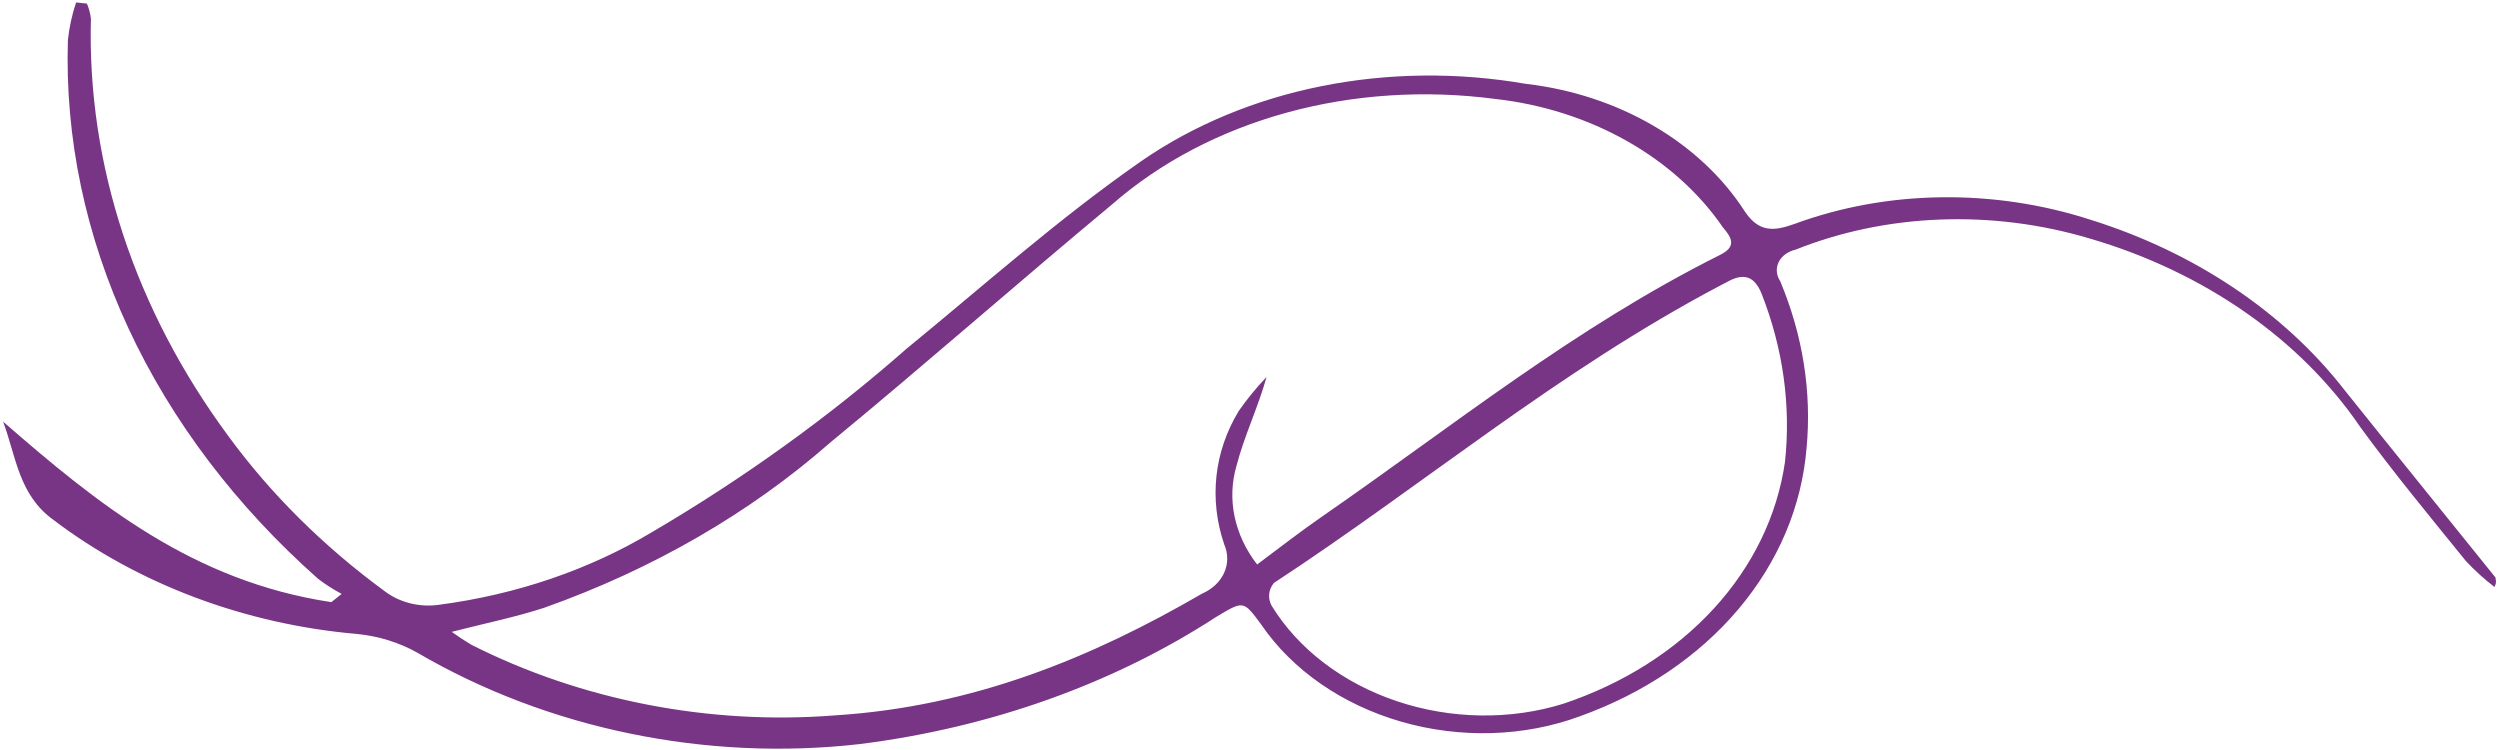 <?xml version="1.0" encoding="UTF-8"?> <svg xmlns="http://www.w3.org/2000/svg" width="510" height="153" viewBox="0 0 510 153" fill="none"><path d="M0.636 86.016C19.866 102.767 39.388 118.598 67.597 122.835L69.699 121.159C68.004 120.254 66.403 119.23 64.913 118.098C48.136 103.236 34.975 85.856 26.206 66.981C17.436 48.106 13.235 28.119 13.85 8.197C14.125 5.584 14.684 3.007 15.521 0.496L17.734 0.737C18.162 1.744 18.435 2.788 18.548 3.842C17.757 33.541 27.506 63.138 46.585 88.959C55.231 100.778 66.009 111.469 78.523 120.639C80.013 121.769 81.787 122.604 83.701 123.079C85.616 123.554 87.62 123.656 89.553 123.375C105.295 121.305 120.114 116.261 132.885 108.625C151.691 97.597 169.108 85.055 184.899 71.171C200.707 58.237 215.883 44.652 232.848 32.85C243.473 25.51 256.029 20.291 269.606 17.57C283.184 14.849 297.444 14.695 311.357 17.118C320.633 18.192 329.545 21.124 337.316 25.66C345.087 30.195 351.482 36.196 355.944 43.139C358.863 47.478 361.904 47.175 366.099 45.674C375.446 42.23 385.598 40.384 395.971 40.243C406.343 40.102 416.731 41.668 426.537 44.851C447.732 51.48 465.949 63.705 478.302 79.591C488.496 92.342 498.822 105.054 509.08 117.812C509.04 118.178 509.437 118.644 508.869 119.746C506.761 118.114 504.813 116.345 503.046 114.456C495.77 105.462 488.305 96.448 481.511 87.136C469.289 69.164 449.532 55.409 426.191 48.623C416.354 45.696 405.997 44.394 395.717 44.79C385.437 45.187 375.437 47.275 366.294 50.933C365.519 51.108 364.808 51.427 364.212 51.865C363.617 52.303 363.152 52.85 362.852 53.466C362.552 54.082 362.424 54.752 362.478 55.426C362.531 56.101 362.765 56.763 363.162 57.365C367.776 68.369 369.609 79.958 368.542 91.39C367.559 103.312 362.752 114.669 354.617 124.292C346.482 133.915 335.312 141.455 322.26 146.135C310.922 150.311 297.923 150.702 285.874 147.23C273.824 143.759 263.614 136.681 257.295 127.417C253.616 122.414 253.668 122.525 248.055 125.882C227.094 139.502 202.144 148.407 175.477 151.784C144.084 155.372 111.733 148.701 85.159 133.161C81.436 131.063 77.181 129.745 72.777 129.325C49.923 127.331 28.187 119.161 10.929 106.079C3.807 100.965 3.311 93.186 0.636 86.016ZM256.455 115.157C260.913 111.833 265.25 108.443 269.886 105.244C296.325 86.961 321.1 66.909 350.882 52.006C354.198 50.356 353.426 48.632 351.492 46.411C346.676 39.37 339.951 33.318 331.877 28.757C323.803 24.197 314.613 21.259 305.071 20.19C290.666 18.29 276.063 19.247 262.47 22.982C248.877 26.718 236.683 33.124 226.895 41.672C207.542 57.765 188.783 74.292 169.379 90.273C152.957 104.678 133.136 116.13 111.054 123.972C105.215 125.875 98.996 127.155 92.151 128.896C93.451 129.841 94.807 130.73 96.212 131.561C118.7 142.901 144.745 147.951 170.354 145.935C198.643 144.149 222.842 134.087 245.181 121.124C247.281 120.214 248.891 118.701 249.726 116.853C250.56 115.006 250.564 112.945 249.736 111.038C246.61 101.844 247.666 92.154 252.698 83.848C254.39 81.418 256.289 79.097 258.383 76.901C256.607 83.216 253.801 88.995 252.249 95.016C251.264 98.377 251.128 101.899 251.852 105.363C252.575 108.827 254.142 112.161 256.455 115.157ZM364.136 94.243C365.373 82.746 363.749 71.063 359.364 59.914C357.952 56.427 355.813 55.506 352.193 57.598L350.837 58.297C317.631 75.843 290.415 98.91 259.885 118.917C259.338 119.57 259.005 120.334 258.917 121.139C258.829 121.944 258.99 122.762 259.384 123.518C264.781 132.358 273.903 139.325 284.939 143.037C295.975 146.748 308.118 146.933 318.958 143.553C331.149 139.464 341.721 132.77 349.64 124.126C357.559 115.482 362.554 105.186 364.136 94.243Z" fill="#783585"></path></svg> 